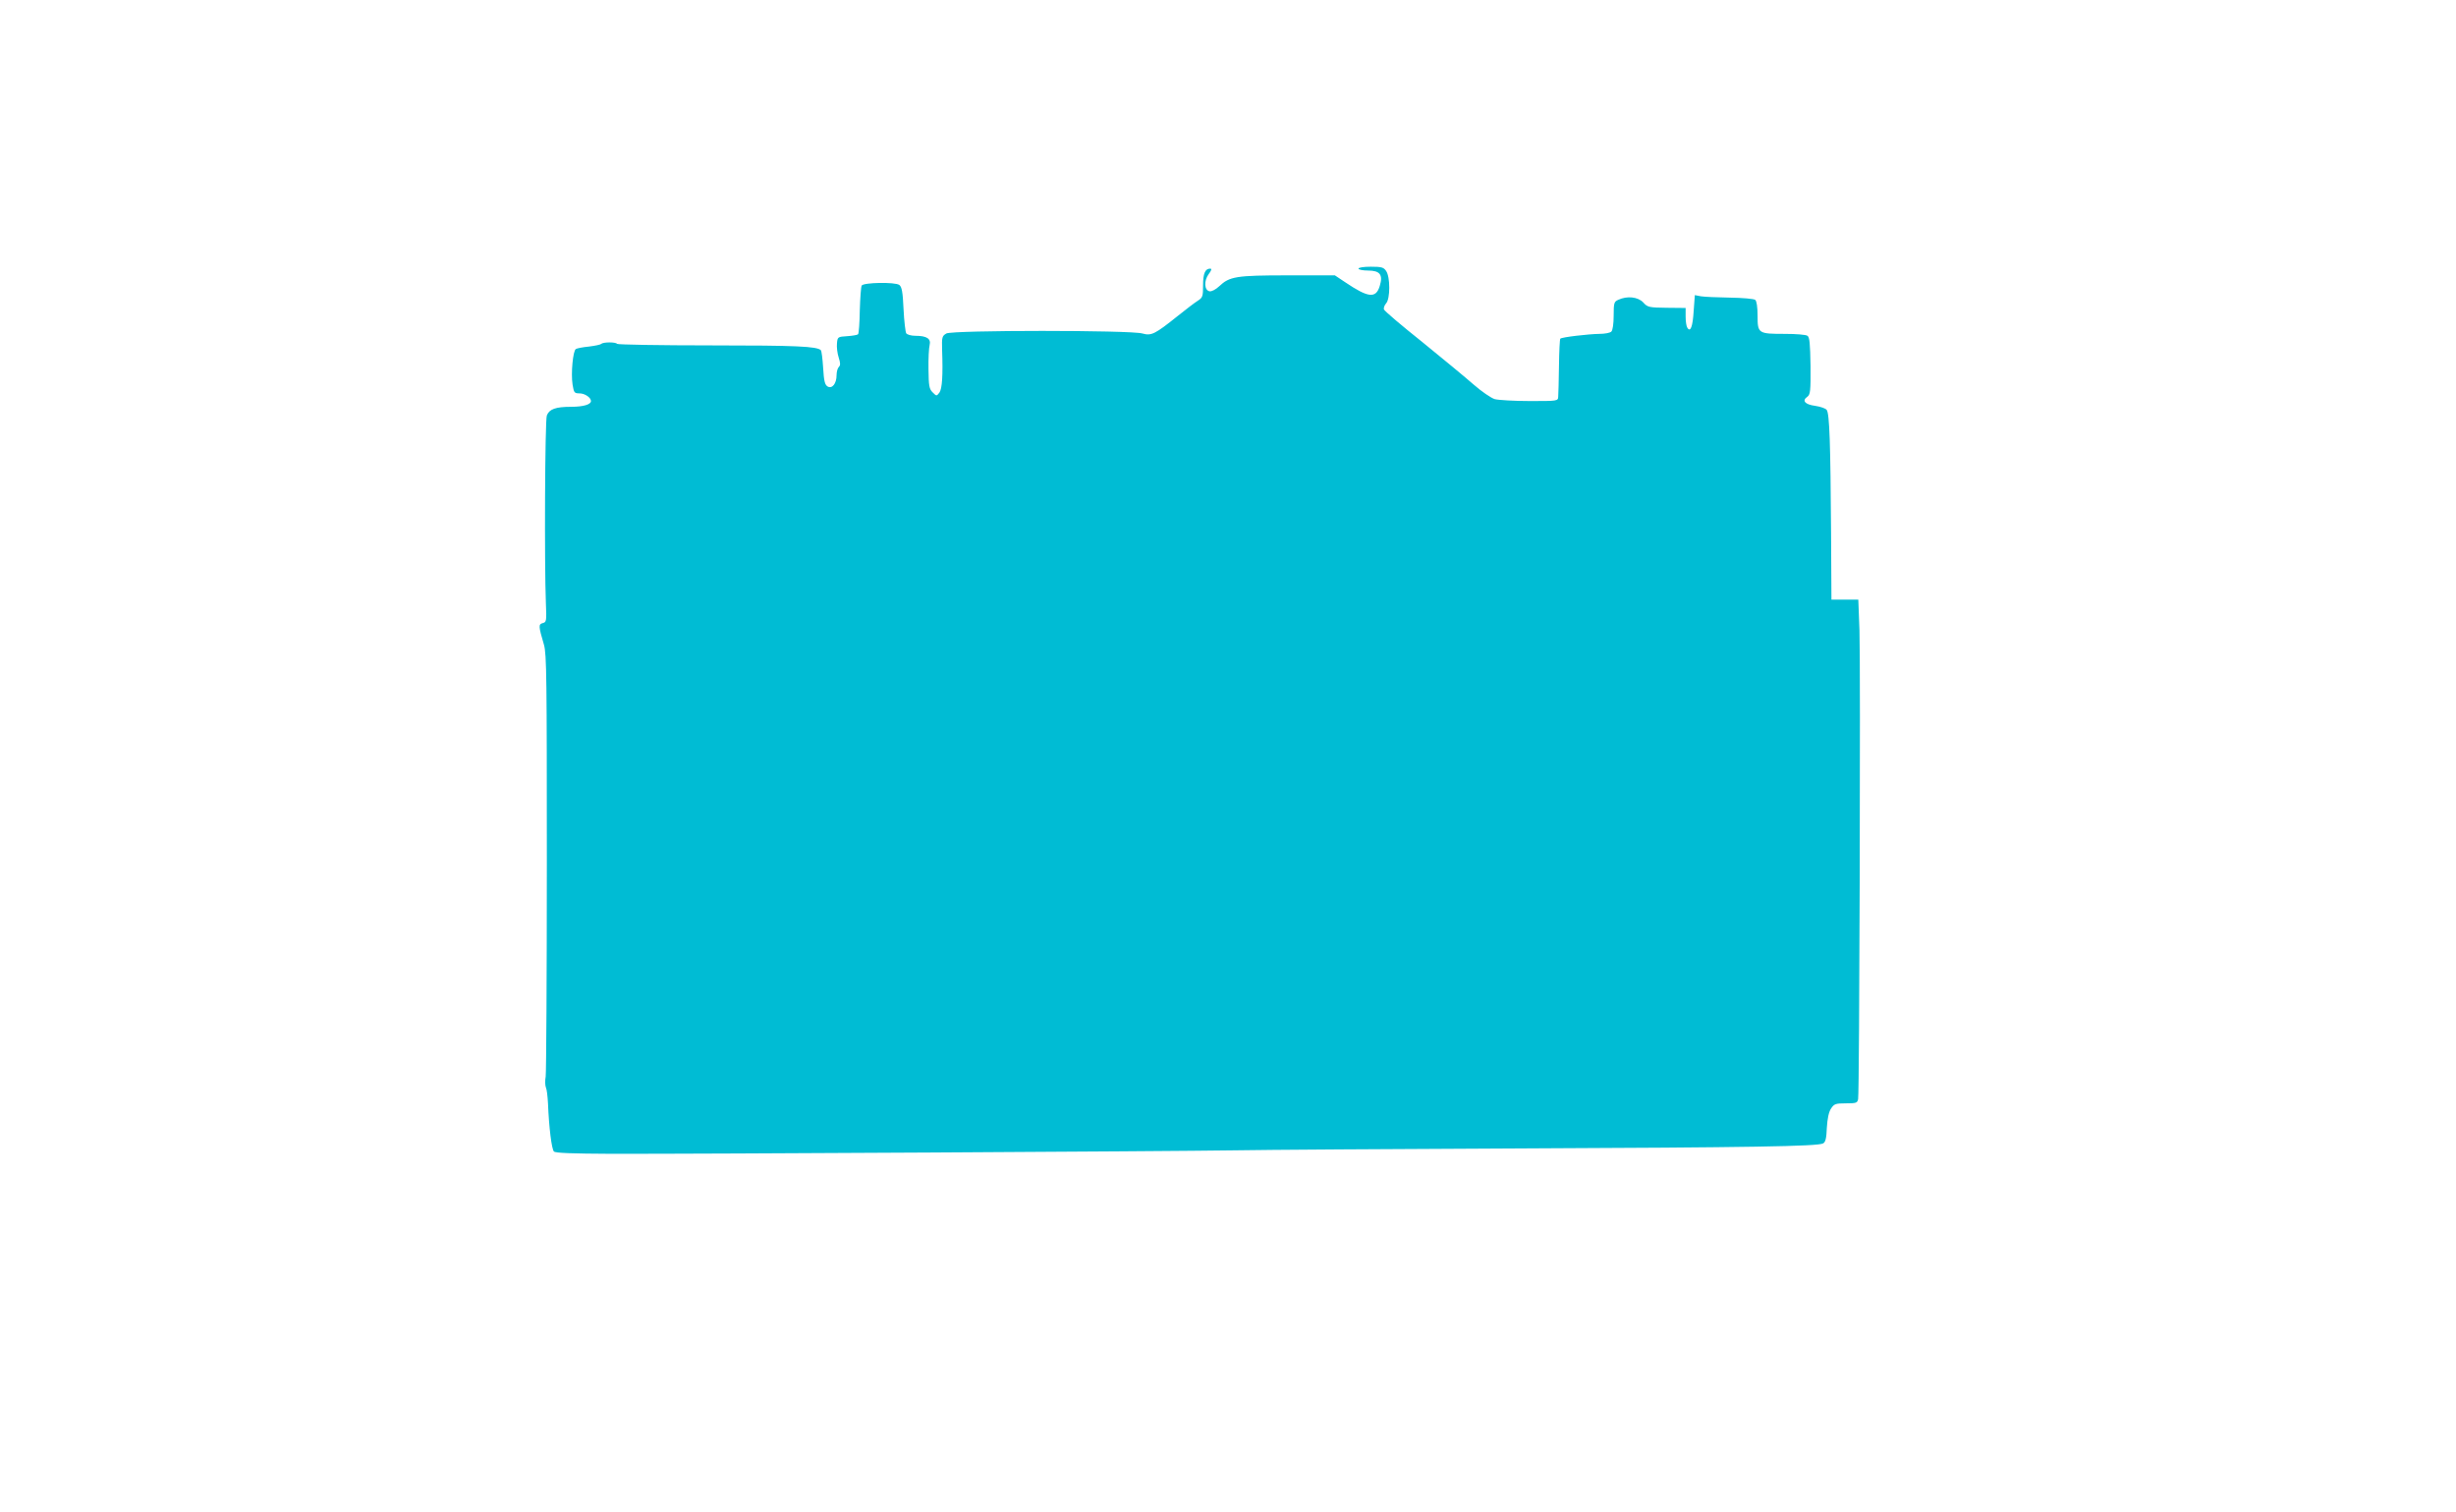 <?xml version="1.0" standalone="no"?>
<!DOCTYPE svg PUBLIC "-//W3C//DTD SVG 20010904//EN"
 "http://www.w3.org/TR/2001/REC-SVG-20010904/DTD/svg10.dtd">
<svg version="1.0" xmlns="http://www.w3.org/2000/svg"
 width="1280pt" height="788pt" viewBox="0 0 1280 788"
 preserveAspectRatio="xMidYMid meet">
<g transform="translate(0,788) scale(0.1,-0.1)"
fill="#00bcd4" stroke="none">
<path d="M7080 6480 c0 -5 22 -10 50 -10 62 0 79 -22 61 -80 -20 -67 -60 -62
-180 19 l-54 36 -246 0 c-270 0 -303 -6 -357 -57 -18 -17 -40 -28 -50 -26 -28
5 -30 55 -5 89 15 20 18 29 8 29 -26 0 -37 -25 -37 -87 0 -57 -2 -64 -27 -80
-16 -10 -62 -45 -103 -78 -121 -97 -139 -106 -186 -93 -61 18 -991 18 -1022 0
-22 -13 -24 -19 -22 -85 5 -135 0 -203 -14 -223 -15 -19 -15 -19 -35 1 -18 17
-21 34 -22 120 -1 55 2 112 6 127 8 33 -15 48 -74 48 -22 0 -43 6 -48 13 -4 6
-11 63 -14 126 -4 90 -9 116 -22 126 -22 16 -186 13 -196 -3 -4 -7 -8 -65 -10
-130 -1 -64 -5 -120 -9 -124 -4 -4 -29 -8 -57 -10 -49 -3 -50 -4 -53 -38 -2
-19 2 -52 9 -73 9 -29 10 -40 1 -49 -7 -7 -12 -26 -12 -43 0 -44 -23 -73 -47
-59 -14 9 -19 28 -23 97 -3 47 -8 88 -12 92 -20 20 -128 25 -570 25 -268 0
-489 4 -492 8 -6 10 -72 10 -82 0 -4 -4 -32 -10 -64 -14 -32 -3 -63 -9 -69
-13 -15 -10 -26 -126 -17 -185 7 -42 9 -46 36 -46 28 0 60 -22 60 -40 0 -18
-40 -30 -104 -30 -80 0 -113 -12 -126 -45 -10 -26 -13 -782 -5 -978 4 -94 3
-99 -16 -104 -23 -6 -23 -15 6 -113 14 -49 15 -176 15 -1133 0 -593 -3 -1096
-6 -1117 -4 -22 -3 -47 1 -57 5 -10 9 -47 11 -83 5 -125 19 -239 31 -251 8 -8
95 -11 295 -12 464 -1 2919 13 3243 18 165 3 836 7 1490 10 1217 5 1557 11
1586 26 13 6 18 27 20 82 3 48 10 82 22 100 16 24 23 27 77 27 54 0 60 2 64
22 7 35 13 2259 7 2443 l-6 160 -70 0 -70 0 -2 350 c-3 461 -8 622 -23 639 -6
8 -33 17 -60 21 -53 7 -70 27 -41 47 16 12 18 29 17 161 -2 118 -5 150 -16
157 -8 6 -61 10 -118 10 -138 0 -142 2 -142 94 0 47 -5 77 -12 83 -7 6 -67 11
-133 12 -66 1 -134 4 -151 7 l-31 6 -6 -82 c-5 -83 -17 -114 -33 -88 -5 7 -9
33 -9 58 l0 45 -99 1 c-92 1 -100 3 -122 28 -28 29 -83 35 -129 14 -23 -10
-25 -16 -25 -83 0 -42 -5 -76 -12 -83 -7 -7 -35 -12 -63 -12 -57 -1 -196 -17
-203 -25 -3 -3 -6 -67 -7 -142 -1 -76 -3 -148 -4 -160 -1 -23 -3 -23 -148 -23
-82 0 -164 5 -183 10 -19 6 -69 40 -110 76 -41 36 -162 136 -268 222 -107 85
-196 161 -199 169 -3 7 2 22 11 32 22 24 22 138 0 169 -13 19 -24 22 -80 22
-36 0 -64 -4 -64 -10z"/>
</g>
</svg>
